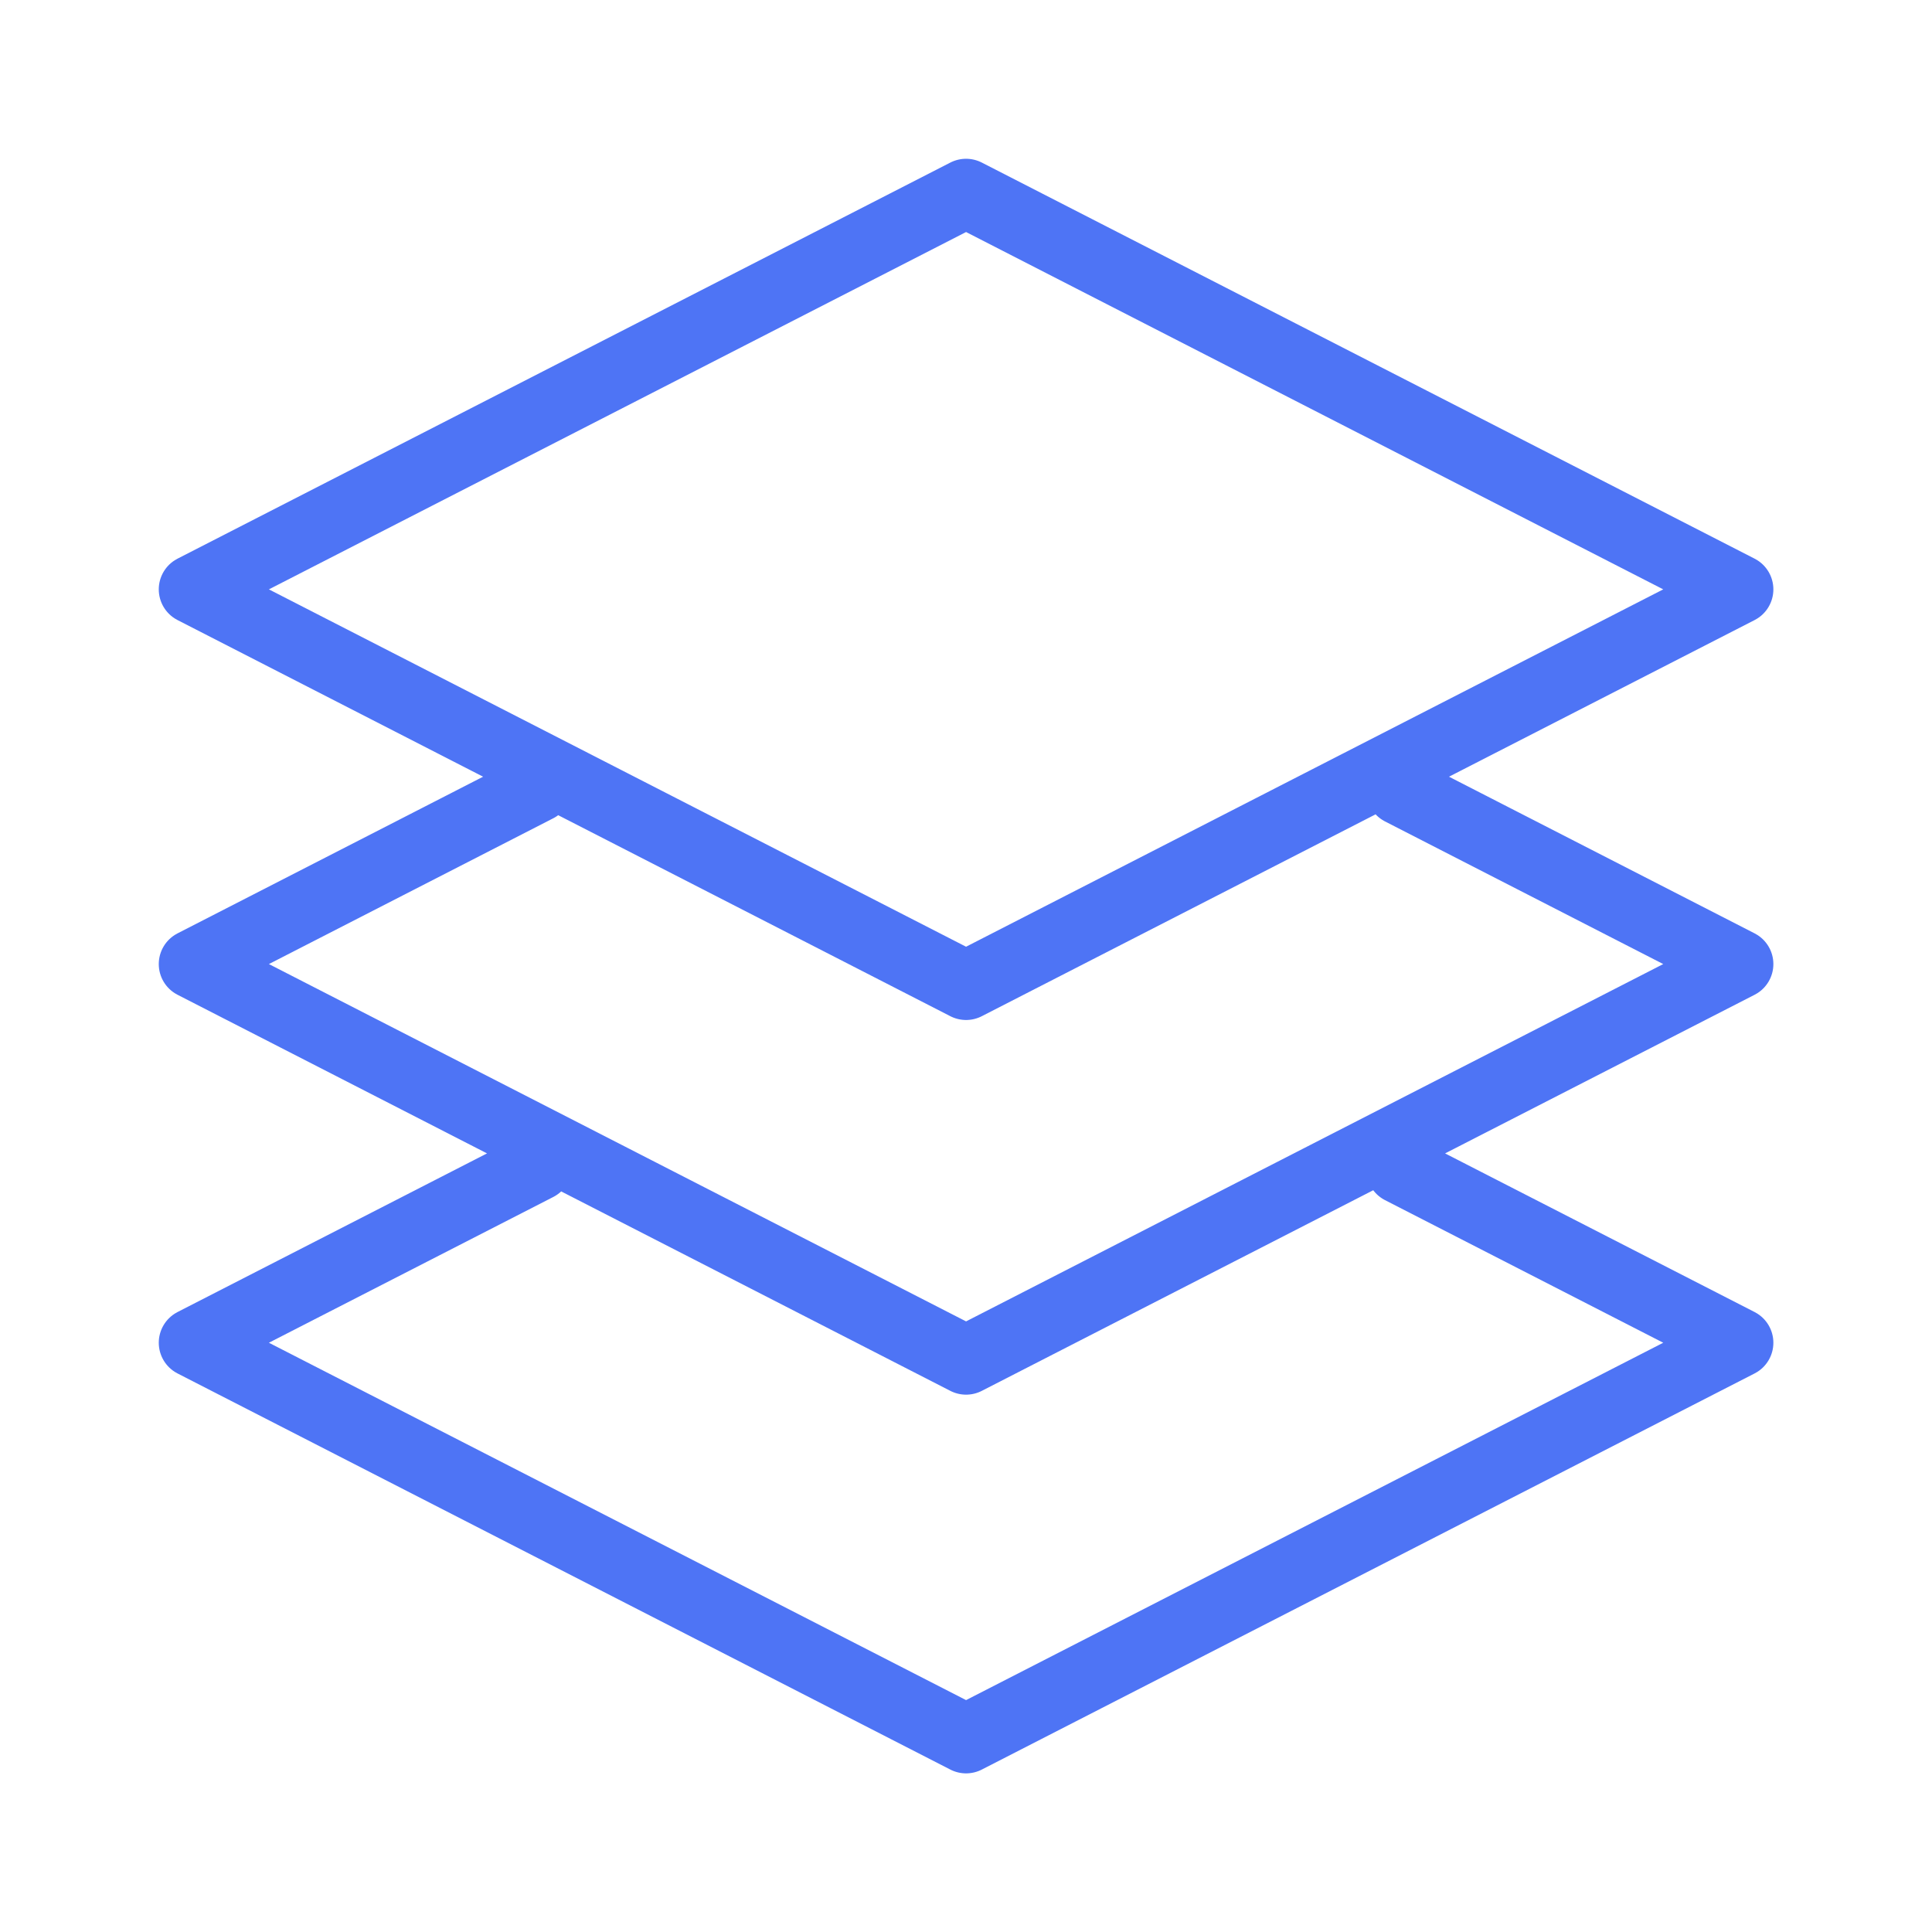 <svg width="56" height="56" viewBox="0 0 56 56" fill="none" xmlns="http://www.w3.org/2000/svg">
  <path d="M40.602 22.92L50.402 27.944L28.002 39.425L5.602 27.944L15.581 22.828M40.602 33.897L50.402 38.92L28.002 50.402L5.602 38.92L15.581 33.805M28.002 5.602L50.402 17.083L28.002 28.565L5.602 17.083L28.002 5.602Z" stroke="#4E74F5" stroke-width="2" stroke-linecap="round" stroke-linejoin="round" />
</svg>